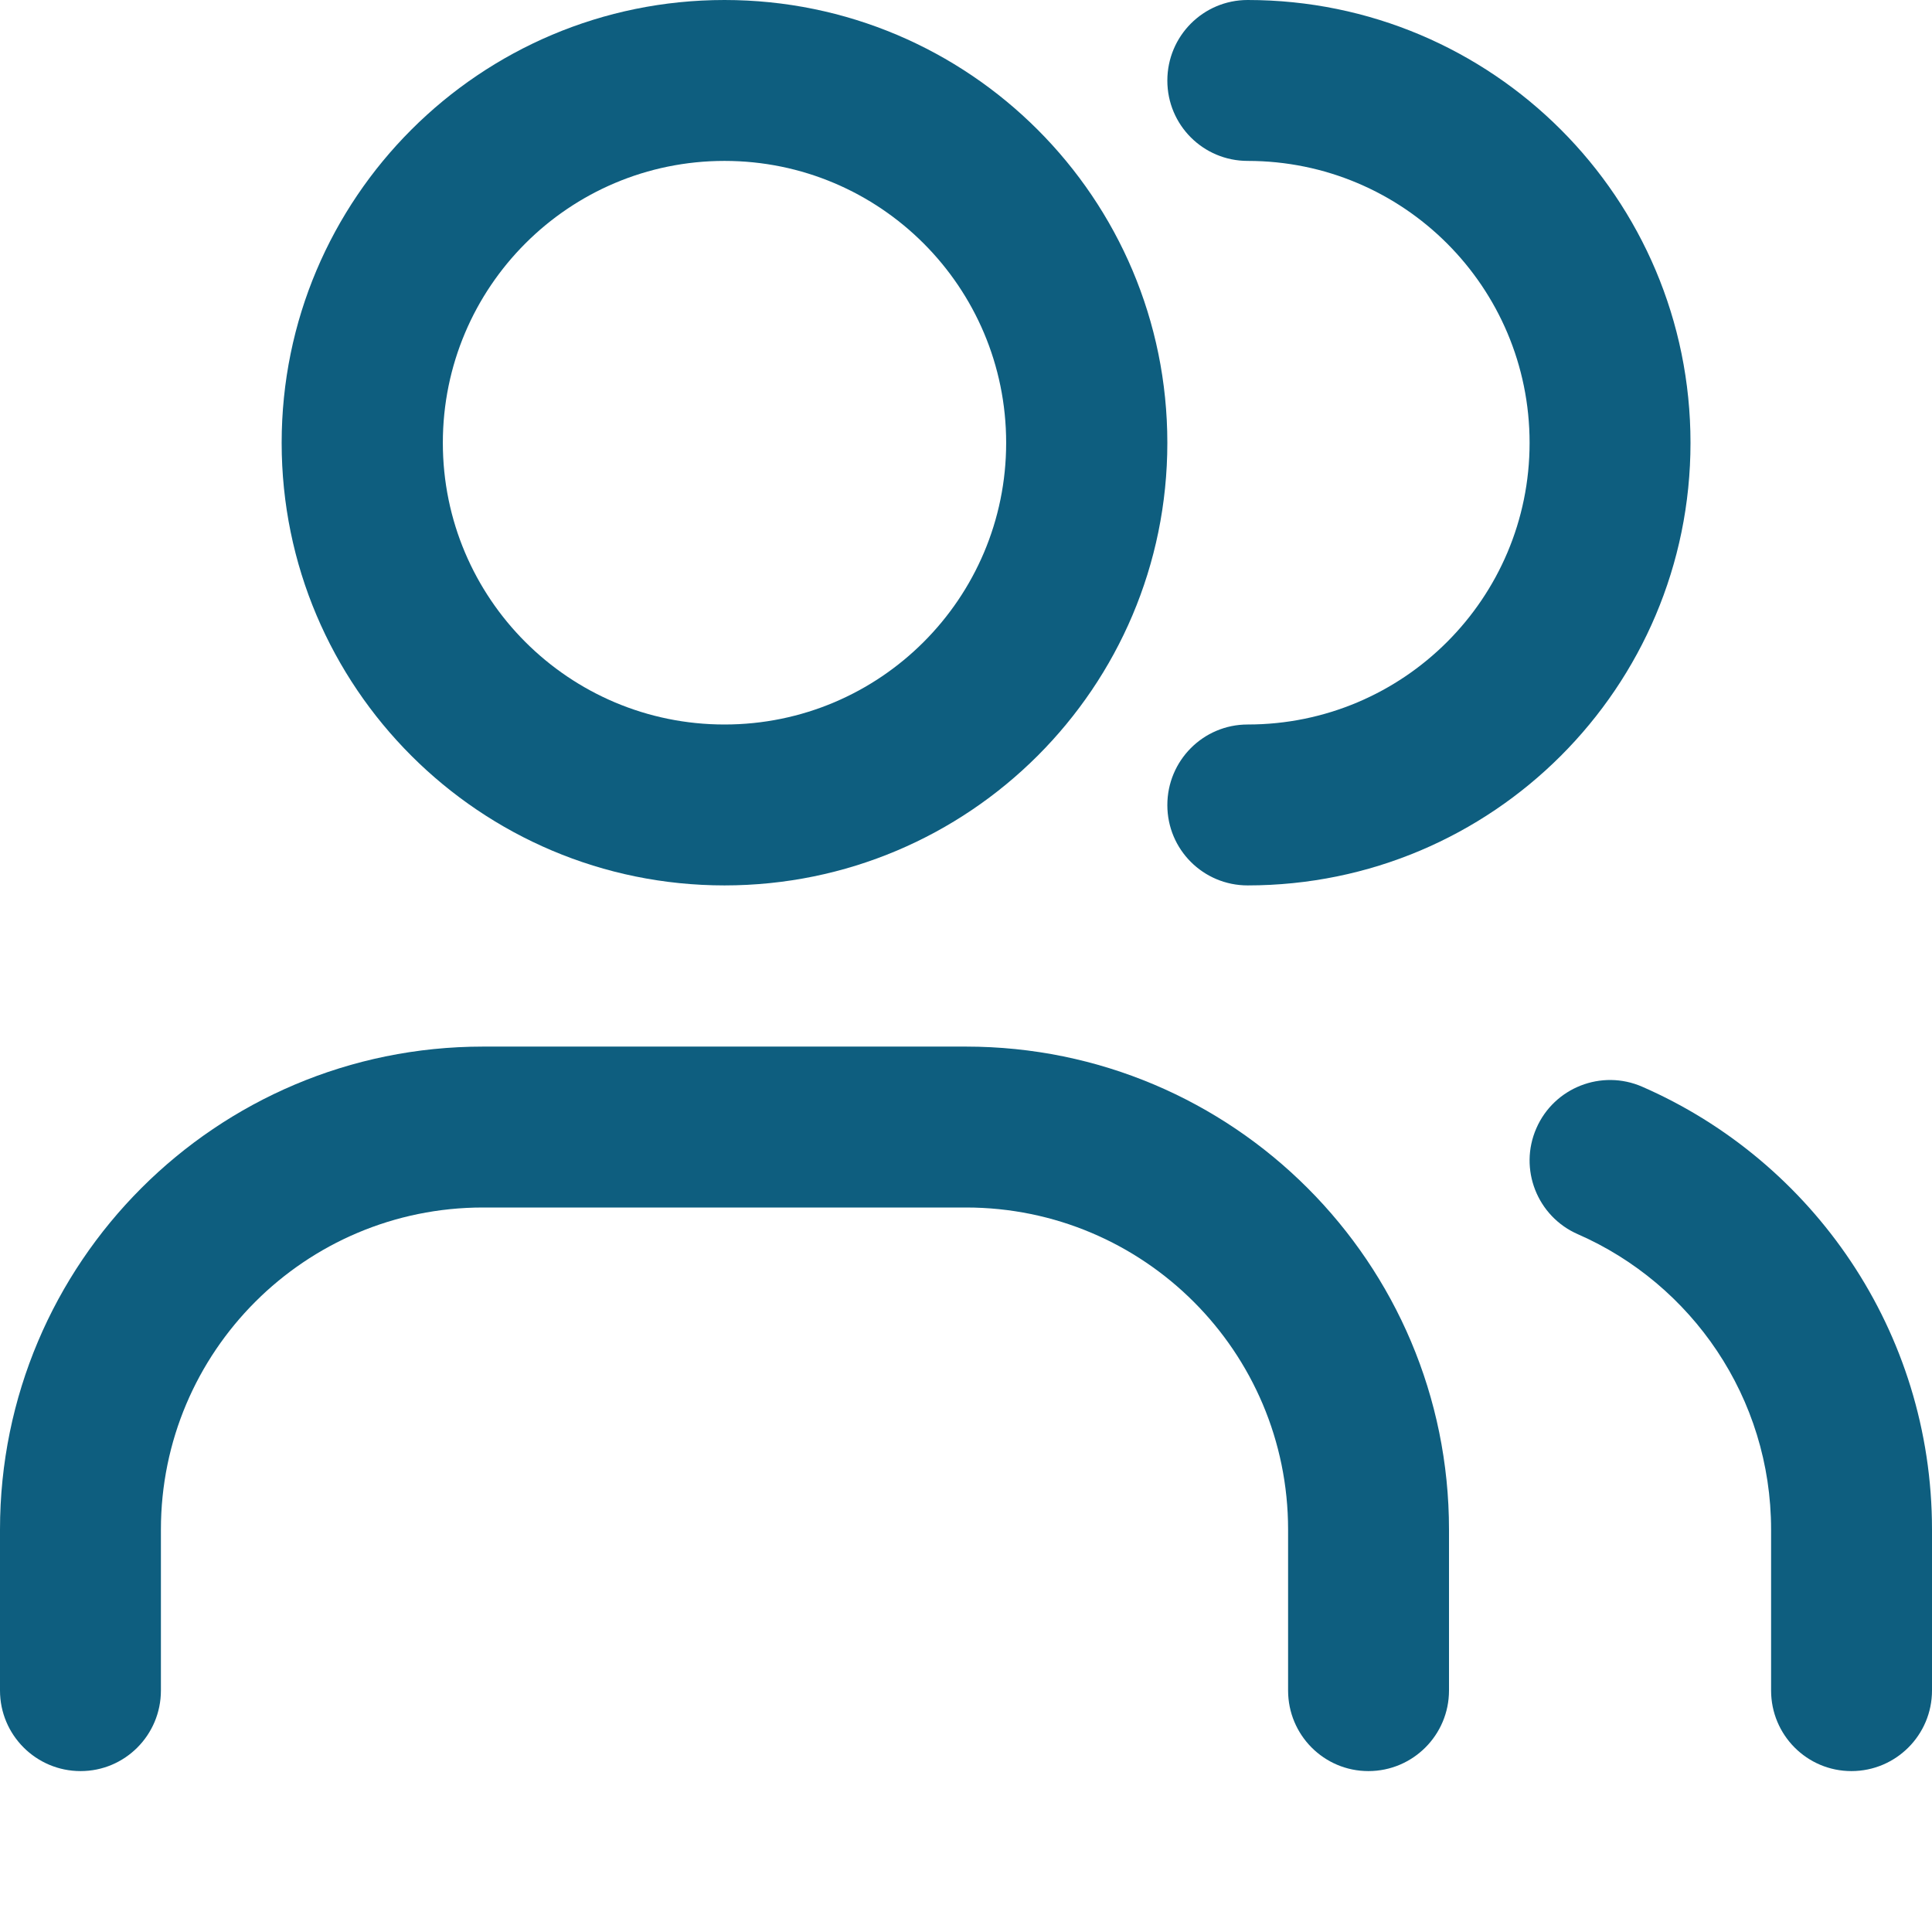 <?xml version="1.0" encoding="UTF-8"?>
<svg xmlns="http://www.w3.org/2000/svg" xmlns:xlink="http://www.w3.org/1999/xlink" width="28px" height="28px" viewBox="0 0 28 28" version="1.1">
<g id="surface1">
<path style=" stroke:none;fill-rule:evenodd;fill:rgb(5.49%,36.863%,49.804%);fill-opacity:1;" d="M 10.5 0 C 6.957 0 4.082 2.871 4.082 6.418 C 4.082 9.961 6.957 12.832 10.5 12.832 C 14.043 12.832 16.918 9.961 16.918 6.418 C 16.918 2.871 14.043 0 10.5 0 Z M 6.418 6.418 C 6.418 4.16 8.246 2.332 10.5 2.332 C 12.754 2.332 14.582 4.16 14.582 6.418 C 14.582 8.672 12.754 10.5 10.5 10.5 C 8.246 10.5 6.418 8.672 6.418 6.418 Z M 6.418 6.418 "/>
<path style=" stroke:none;fill-rule:nonzero;fill:rgb(5.49%,36.863%,49.804%);fill-opacity:1;" d="M 18.082 0 C 17.438 0 16.918 0.523 16.918 1.168 C 16.918 1.812 17.438 2.332 18.082 2.332 C 20.34 2.332 22.168 4.16 22.168 6.418 C 22.168 8.672 20.34 10.5 18.082 10.5 C 17.438 10.5 16.918 11.023 16.918 11.668 C 16.918 12.312 17.438 12.832 18.082 12.832 C 21.629 12.832 24.5 9.961 24.5 6.418 C 24.5 2.871 21.629 0 18.082 0 Z M 18.082 0 "/>
<path style=" stroke:none;fill-rule:nonzero;fill:rgb(5.49%,36.863%,49.804%);fill-opacity:1;" d="M 22.266 16.352 C 22.523 15.762 23.211 15.492 23.801 15.75 C 26.27 16.828 28 19.293 28 22.168 L 28 24.5 C 28 25.145 27.477 25.668 26.832 25.668 C 26.188 25.668 25.668 25.145 25.668 24.5 L 25.668 22.168 C 25.668 20.254 24.516 18.609 22.867 17.887 C 22.277 17.629 22.008 16.941 22.266 16.352 Z M 22.266 16.352 "/>
<path style=" stroke:none;fill-rule:nonzero;fill:rgb(5.49%,36.863%,49.804%);fill-opacity:1;" d="M 7 15.168 C 3.133 15.168 0 18.301 0 22.168 L 0 24.5 C 0 25.145 0.523 25.668 1.168 25.668 C 1.812 25.668 2.332 25.145 2.332 24.5 L 2.332 22.168 C 2.332 19.59 4.422 17.5 7 17.5 L 14 17.5 C 16.578 17.5 18.668 19.59 18.668 22.168 L 18.668 24.5 C 18.668 25.145 19.188 25.668 19.832 25.668 C 20.477 25.668 21 25.145 21 24.5 L 21 22.168 C 21 18.301 17.867 15.168 14 15.168 Z M 7 15.168 "/>
</g>
</svg>
